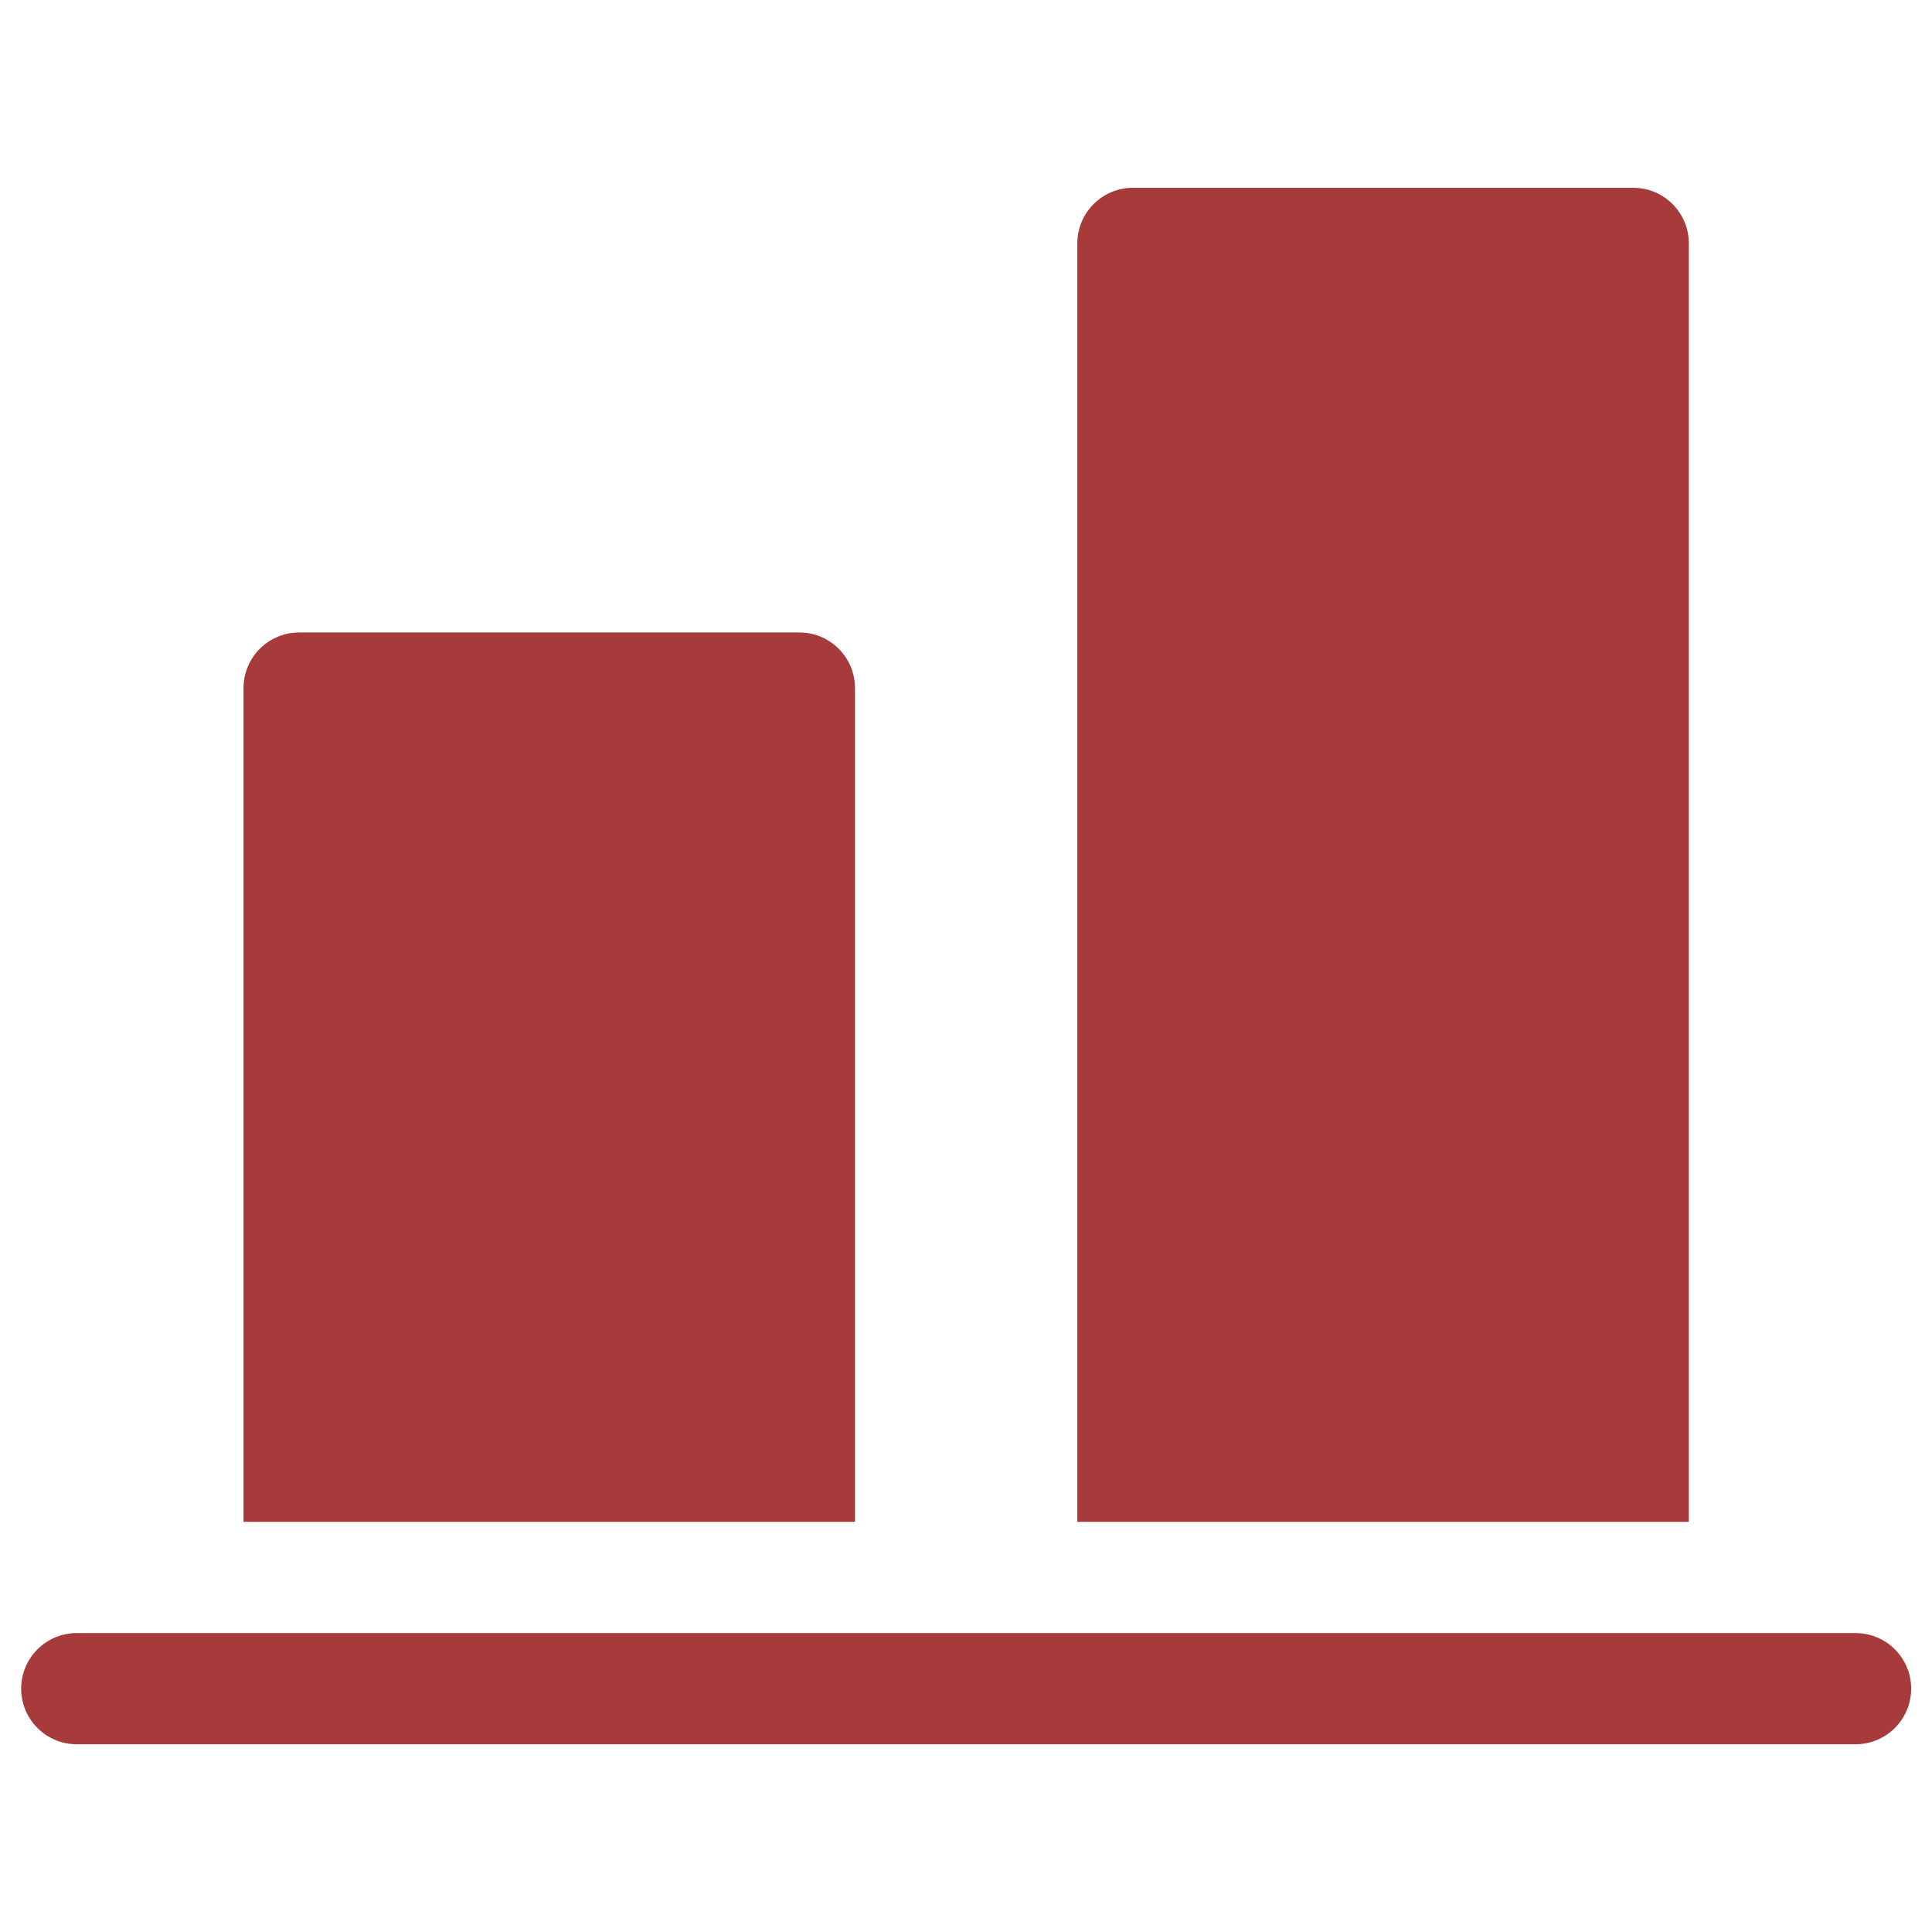 <svg xmlns="http://www.w3.org/2000/svg" width="46" height="46" viewBox="0 0 46 46" fill="none"><g clip-path="url(#clip0_4918_1504)"><path d="M44.18 38.883C44.911 38.883 45.504 39.475 45.504 40.206C45.504 40.937 44.911 41.53 44.18 41.53H1.827C1.096 41.53 0.504 40.937 0.504 40.206C0.504 39.475 1.096 38.883 1.827 38.883H44.18ZM7.122 15.059H19.033C19.764 15.059 20.357 15.652 20.357 16.383V36.235H5.798V16.383C5.798 15.652 6.391 15.059 7.122 15.059ZM26.974 4.471H38.886C39.617 4.471 40.21 5.063 40.21 5.794V36.235H25.651V5.794C25.651 5.063 26.244 4.471 26.974 4.471Z" fill="#A73A3A"></path></g><defs><clipPath id="clip0_4918_1504"><rect width="45" height="45" fill="white" transform="translate(0.504 0.5)"></rect></clipPath></defs></svg>